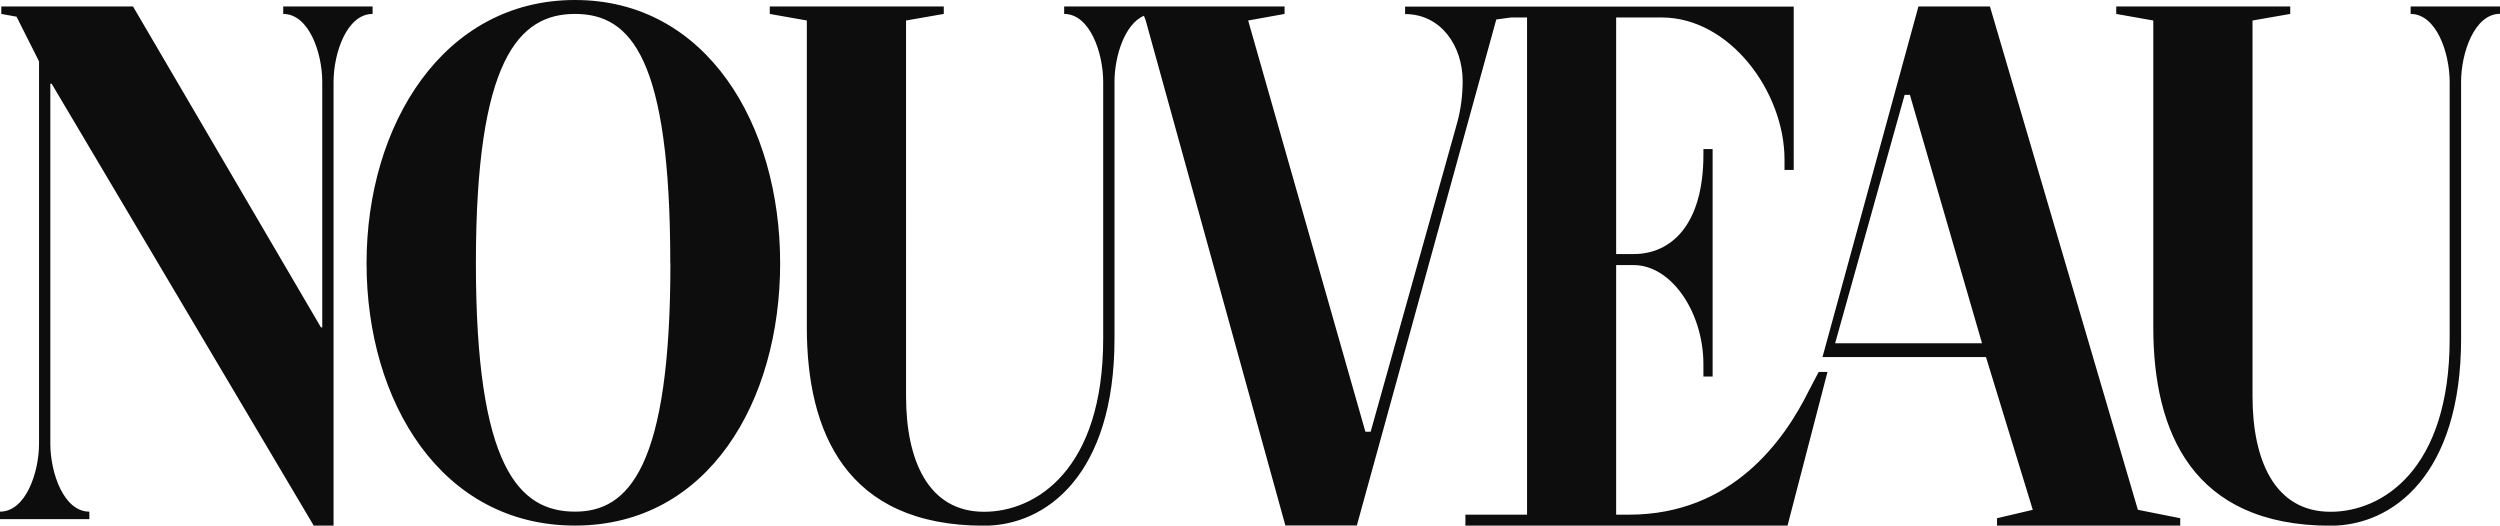<?xml version="1.0" encoding="UTF-8"?><svg id="Laag_1" xmlns="http://www.w3.org/2000/svg" viewBox="0 0 190.22 39.99"><path d="M28.35,1.06V.49h-6.8v.57c1.96,0,2.97,2.97,2.97,5.17v18.68h-.1L10.12.49H.1v.57l1.16.21,1.71,3.4v29.09c0,2.19-1.01,5.17-2.97,5.17v.57h6.8v-.57c-1.96,0-2.97-2.97-2.97-5.17V6.37h.1l19.94,33.62h1.51V6.23c0-2.19,1.01-5.17,2.97-5.17h0ZM51.01,20.03c0,15.5-3.17,18.9-7.25,18.9-4.28,0-7.55-3.4-7.55-18.9S39.47,1.06,43.75,1.06s7.25,3.4,7.25,18.97ZM59.36,20.03c0-10.55-5.59-20.03-15.61-20.03s-15.86,9.49-15.86,20.03,5.69,19.96,15.86,19.96,15.61-9.48,15.61-19.96ZM139.05,28.3h-.67s-.75,1.43-.75,1.43c-1.84,3.72-5.81,9.43-13.68,9.43h-.98v-18.99h1.34c2.83,0,5.3,3.54,5.3,7.57v.91h.7s0-17.31,0-17.31h-.7s0,.42,0,.42c0,5.38-2.48,7.57-5.3,7.57h-1.34V1.33h3.47c5.17,0,9.34,5.65,9.34,10.81v.79h.7s0-12.43,0-12.43h-19.55s-10.02,0-10.02,0v.57c2.72,0,4.38,2.41,4.38,5.1,0,1.05-.13,2.1-.4,3.11l-6.6,23.57h-.4L94.97,1.56l2.77-.5V.49h-16.77v.57c1.96,0,2.97,2.97,2.97,5.17v19.54c0,9.99-5.14,13.17-9.06,13.17-4.28,0-5.94-3.96-5.94-8.78V1.56l2.87-.5V.49h-13.24v.57l2.82.5v23.36c0,7.93,2.97,15.08,13.49,15.08,4.73,0,9.92-3.89,9.92-14.23V6.22c0-1.9.76-4.39,2.24-5.02l.13.34,10.63,38.44h5.44L113.85,1.48l1.12-.15h1.22v37.83h-4.69v.83h24.51l3.04-11.69ZM150.81,26.12h-11.18l5.29-18.9h.4l5.49,18.9ZM162.67,38.8L151.41.49h-5.44l-7.3,26.68h.66s11.78,0,11.78,0l3.56,11.62-2.72.64v.57h13.94v-.57l-3.22-.64ZM190.22,1.06V.49h-6.8v.57c1.96,0,2.97,2.97,2.97,5.17v19.54c0,9.99-5.14,13.17-9.06,13.17-4.28,0-5.94-3.96-5.94-8.78V1.56l2.87-.5V.49h-13.24v.57l2.82.5v23.36c0,7.93,2.97,15.08,13.5,15.08,4.73,0,9.92-3.89,9.92-14.23V6.22c0-2.19,1.01-5.17,2.97-5.17" style="fill:#0d0d0d; stroke-width:0px;"/></svg>